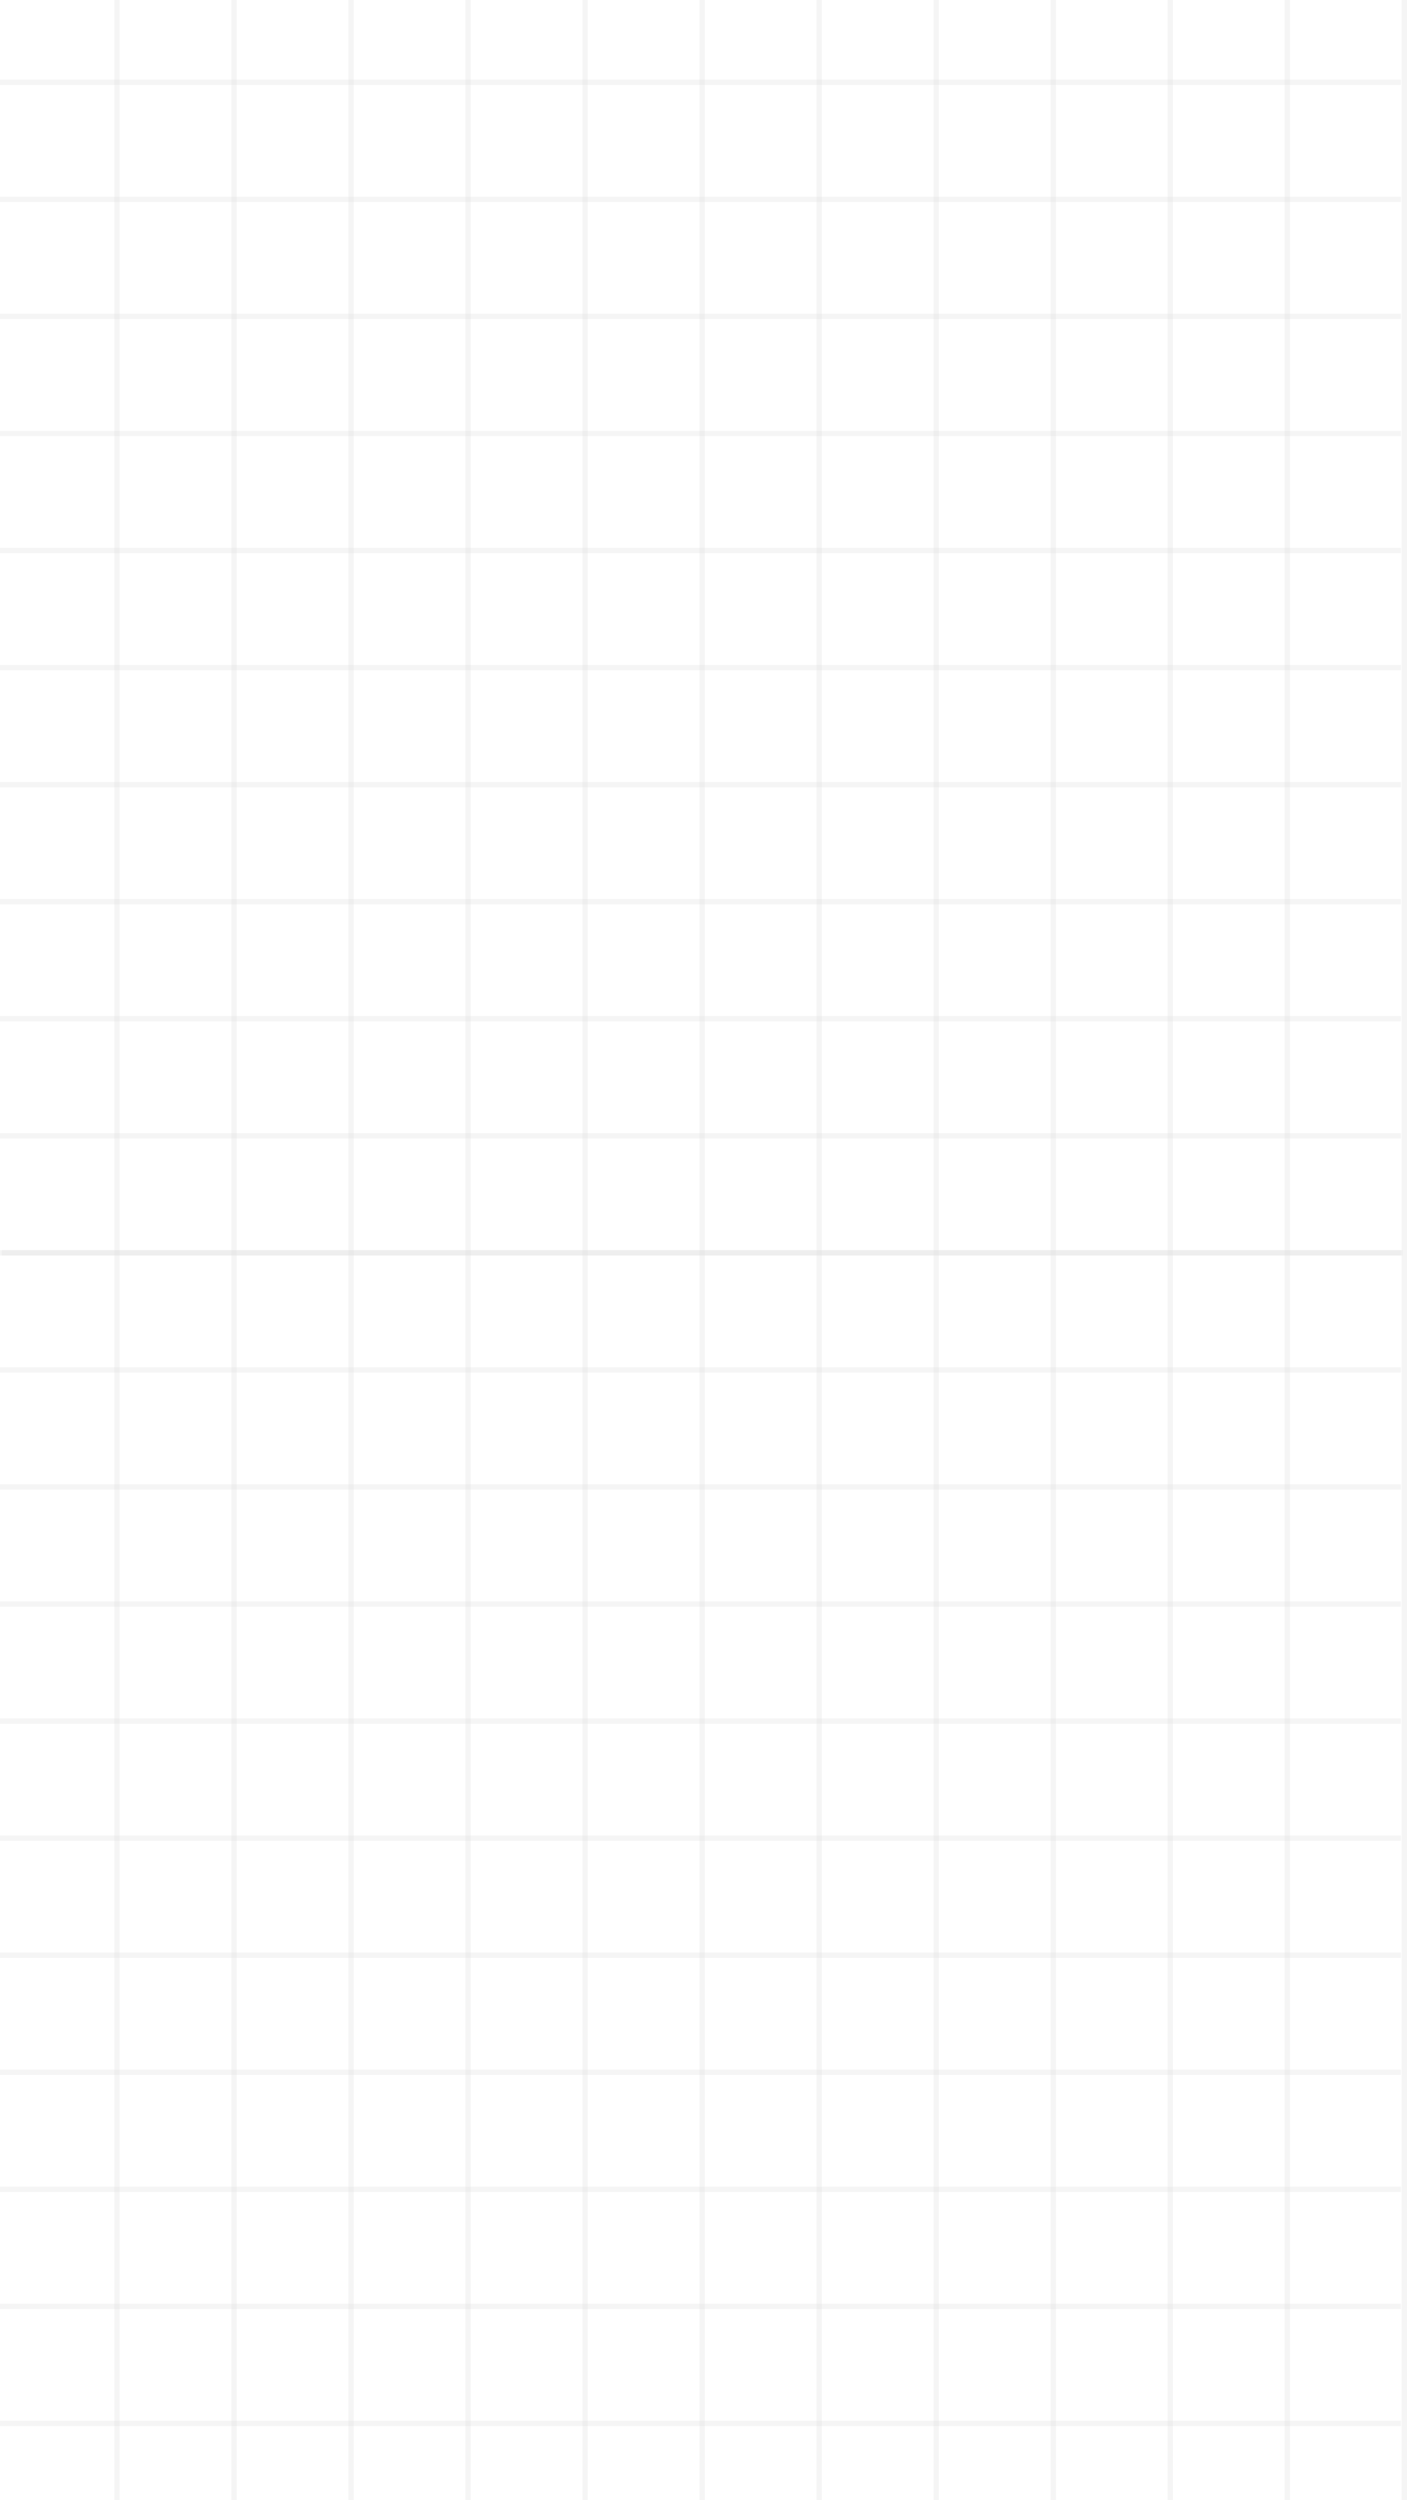 <svg xmlns="http://www.w3.org/2000/svg" viewBox="0 0 264.37 469.65">
  <title>Grid Lines - No Background</title>
  <g id="Layer_2" data-name="Layer 2">
    <g id="Layer_1-2" data-name="Layer 1">
      <line opacity="0.3" x1="21.99" x2="21.99" y2="469.65" fill="none" stroke="#dddddd" stroke-miterlimit="10"/>
      <line opacity="0.3" x1="43.98" x2="43.98" y2="469.65" fill="none" stroke="#dddddd" stroke-miterlimit="10"/>
      <line opacity="0.3" x1="65.97" x2="65.97" y2="469.65" fill="none" stroke="#dddddd" stroke-miterlimit="10"/>
      <line opacity="0.3" x1="87.96" x2="87.96" y2="469.65" fill="none" stroke="#dddddd" stroke-miterlimit="10"/>
      <line opacity="0.3" x1="109.95" x2="109.95" y2="469.65" fill="none" stroke="#dddddd" stroke-miterlimit="10"/>
      <line opacity="0.3" x1="153.92" x2="153.92" y2="469.65" fill="none" stroke="#dddddd" stroke-miterlimit="10"/>
      <line opacity="0.3" x1="175.91" x2="175.91" y2="469.65" fill="none" stroke="#dddddd" stroke-miterlimit="10"/>
      <line opacity="0.3" x1="197.9" x2="197.9" y2="469.65" fill="none" stroke="#dddddd" stroke-miterlimit="10"/>
      <line opacity="0.3" x1="219.89" x2="219.89" y2="469.65" fill="none" stroke="#dddddd" stroke-miterlimit="10"/>
      <line opacity="0.3" x1="241.88" x2="241.88" y2="469.65" fill="none" stroke="#dddddd" stroke-miterlimit="10"/>
      <line opacity="0.3" x1="263.87" x2="263.87" y2="469.65" fill="none" stroke="#dddddd" stroke-miterlimit="10"/>
      <line opacity="0.3" x1="263.23" y1="15.46" y2="15.46" fill="none" stroke="#dddddd" stroke-miterlimit="10"/>
      <line opacity="0.3" x1="263.23" y1="37.45" y2="37.45" fill="none" stroke="#dddddd" stroke-miterlimit="10"/>
      <line opacity="0.3" x1="263.23" y1="59.44" y2="59.44" fill="none" stroke="#dddddd" stroke-miterlimit="10"/>
      <line opacity="0.3" x1="263.23" y1="81.43" y2="81.43" fill="none" stroke="#dddddd" stroke-miterlimit="10"/>
      <line opacity="0.3" x1="263.23" y1="103.42" y2="103.42" fill="none" stroke="#dddddd" stroke-miterlimit="10"/>
      <line opacity="0.3" x1="263.23" y1="125.41" y2="125.41" fill="none" stroke="#dddddd" stroke-miterlimit="10"/>
      <line opacity="0.3" x1="263.23" y1="147.4" y2="147.4" fill="none" stroke="#dddddd" stroke-miterlimit="10"/>
      <line opacity="0.3" x1="263.23" y1="169.38" y2="169.38" fill="none" stroke="#dddddd" stroke-miterlimit="10"/>
      <line opacity="0.3" x1="263.23" y1="191.37" y2="191.37" fill="none" stroke="#dddddd" stroke-miterlimit="10"/>
      <line opacity="0.3" x1="263.23" y1="213.36" y2="213.36" fill="none" stroke="#dddddd" stroke-miterlimit="10"/>
      <line opacity="0.3" x1="263.23" y1="257.34" y2="257.34" fill="none" stroke="#dddddd" stroke-miterlimit="10"/>
      <line opacity="0.3" x1="263.23" y1="279.33" y2="279.33" fill="none" stroke="#dddddd" stroke-miterlimit="10"/>
      <line opacity="0.3" x1="263.23" y1="301.32" y2="301.32" fill="none" stroke="#dddddd" stroke-miterlimit="10"/>
      <line opacity="0.3" x1="263.23" y1="323.31" y2="323.31" fill="none" stroke="#dddddd" stroke-miterlimit="10"/>
      <line opacity="0.3" x1="263.23" y1="345.3" y2="345.3" fill="none" stroke="#dddddd" stroke-miterlimit="10"/>
      <line opacity="0.3" x1="263.23" y1="367.29" y2="367.29" fill="none" stroke="#dddddd" stroke-miterlimit="10"/>
      <line opacity="0.3" x1="263.23" y1="389.28" y2="389.28" fill="none" stroke="#dddddd" stroke-miterlimit="10"/>
      <line opacity="0.3" x1="263.23" y1="411.27" y2="411.27" fill="none" stroke="#dddddd" stroke-miterlimit="10"/>
      <line opacity="0.3" x1="263.23" y1="433.25" y2="433.25" fill="none" stroke="#dddddd" stroke-miterlimit="10"/>
      <line opacity="0.3" x1="263.23" y1="455.24" y2="455.24" fill="none" stroke="#dddddd" stroke-miterlimit="10"/>
      <line opacity="0.3" x1="131.93" x2="131.93" y2="469.65" fill="none" stroke="#dddddd" stroke-miterlimit="10"/>
      <line opacity="0.3" x1="263.23" y1="235.35" y2="235.35" fill="none" stroke="#dddddd" stroke-miterlimit="10"/>
      <line opacity="0.3" x1="263.55" y1="235.35" x2="0.32" y2="235.35" fill="none" stroke="#dddddd" stroke-miterlimit="10"/>
    </g>
  </g>
</svg>
